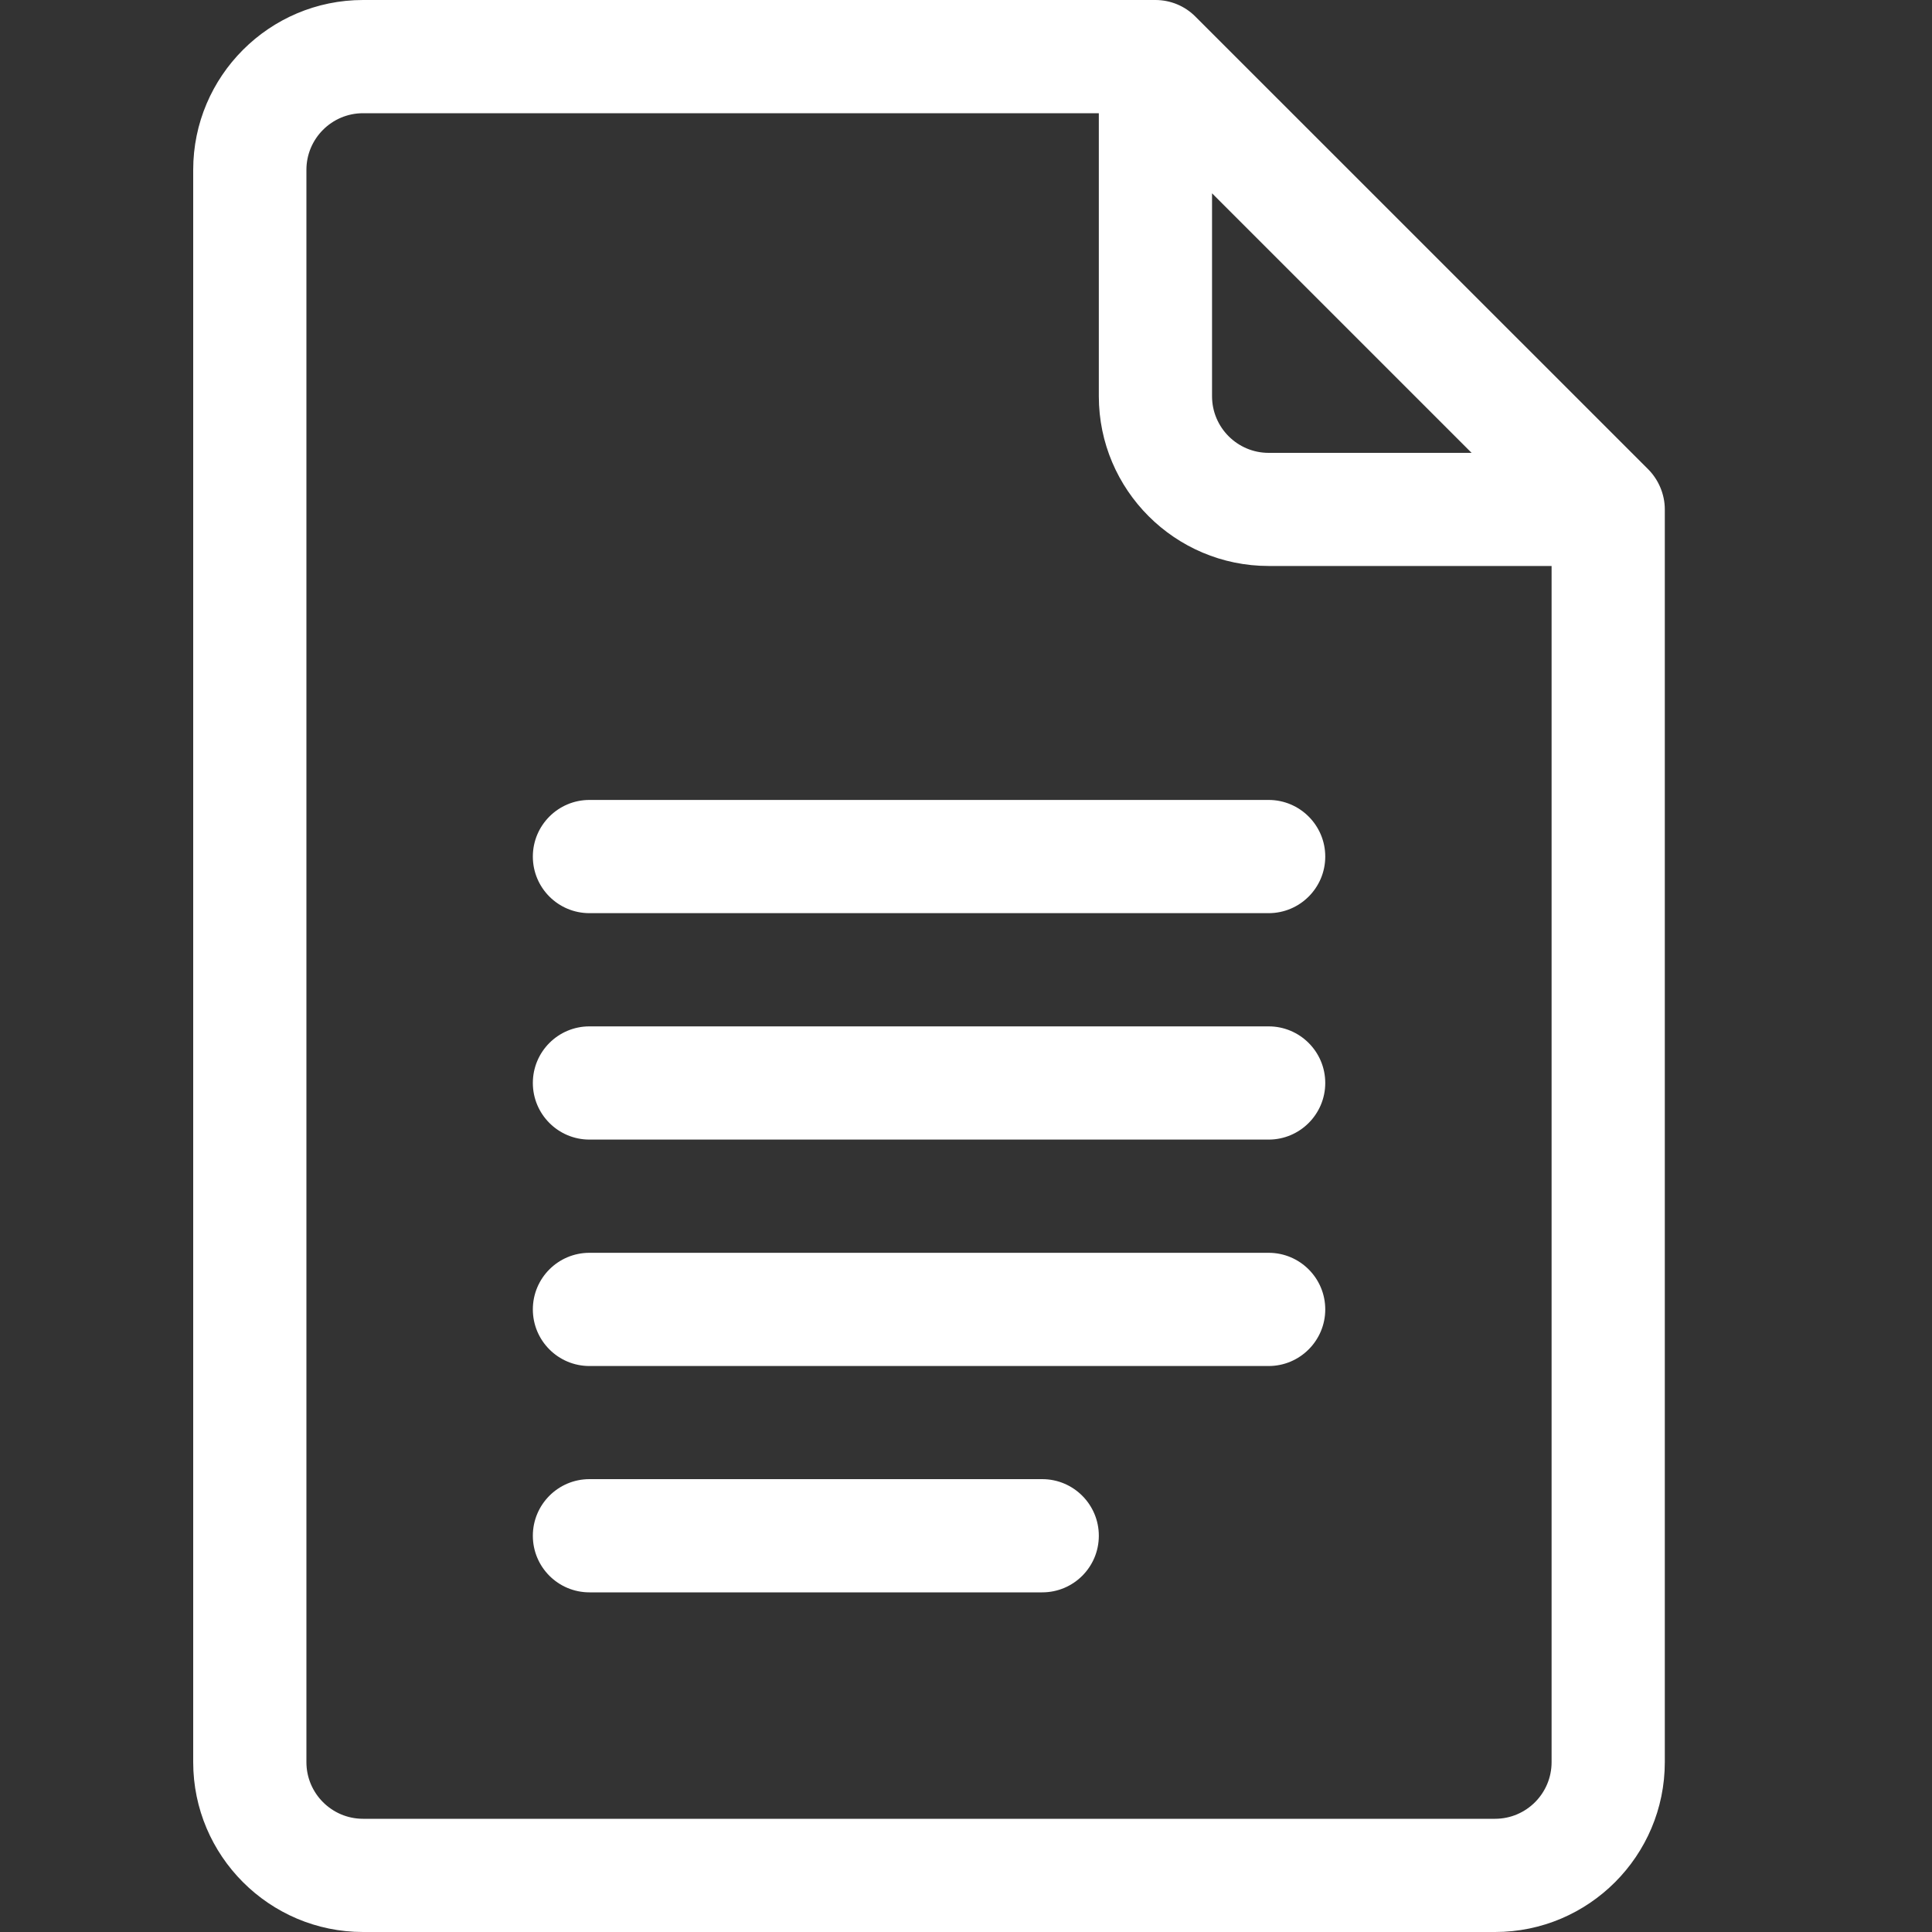 <svg width="20" height="20" viewBox="0 0 20 20" fill="none" xmlns="http://www.w3.org/2000/svg">
<rect x="0" y="0" width="20" height="20" fill="#333333" stroke="none"/>
<g clip-path="url(#clip0_10_1358)">
<path d="M17.063 4.859L12.375 0.172C12.266 0.062 12.117 0 11.961 0H3.758C2.789 0 2 0.789 2 1.758V18.242C2 19.211 2.789 20 3.758 20H15.477C16.446 20 17.234 19.211 17.234 18.242V5.273C17.234 5.114 17.167 4.964 17.063 4.859ZM12.547 2.001L15.234 4.688H13.133C12.81 4.688 12.547 4.425 12.547 4.102V2.001ZM15.477 18.828H3.758C3.435 18.828 3.172 18.565 3.172 18.242V1.758C3.172 1.435 3.435 1.172 3.758 1.172H11.375V4.102C11.375 5.071 12.164 5.859 13.133 5.859H16.062V18.242C16.062 18.565 15.8 18.828 15.477 18.828Z" fill="white"/>
<path d="M13.133 8.281H6.102C5.778 8.281 5.516 8.544 5.516 8.867C5.516 9.191 5.778 9.453 6.102 9.453H13.133C13.456 9.453 13.719 9.191 13.719 8.867C13.719 8.544 13.456 8.281 13.133 8.281Z" fill="white"/>
<path d="M13.133 10.625H6.102C5.778 10.625 5.516 10.887 5.516 11.211C5.516 11.534 5.778 11.797 6.102 11.797H13.133C13.456 11.797 13.719 11.534 13.719 11.211C13.719 10.887 13.456 10.625 13.133 10.625Z" fill="white"/>
<path d="M13.133 12.969H6.102C5.778 12.969 5.516 13.231 5.516 13.555C5.516 13.878 5.778 14.141 6.102 14.141H13.133C13.456 14.141 13.719 13.878 13.719 13.555C13.719 13.231 13.456 12.969 13.133 12.969Z" fill="white"/>
<path d="M10.789 15.312H6.102C5.778 15.312 5.516 15.575 5.516 15.898C5.516 16.222 5.778 16.484 6.102 16.484H10.789C11.113 16.484 11.375 16.222 11.375 15.898C11.375 15.575 11.113 15.312 10.789 15.312Z" fill="white"/>
</g>
<defs>
<clipPath id="clip0_10_1358">
<rect width="20" height="20" fill="white"/>
</clipPath>
</defs>
</svg>
